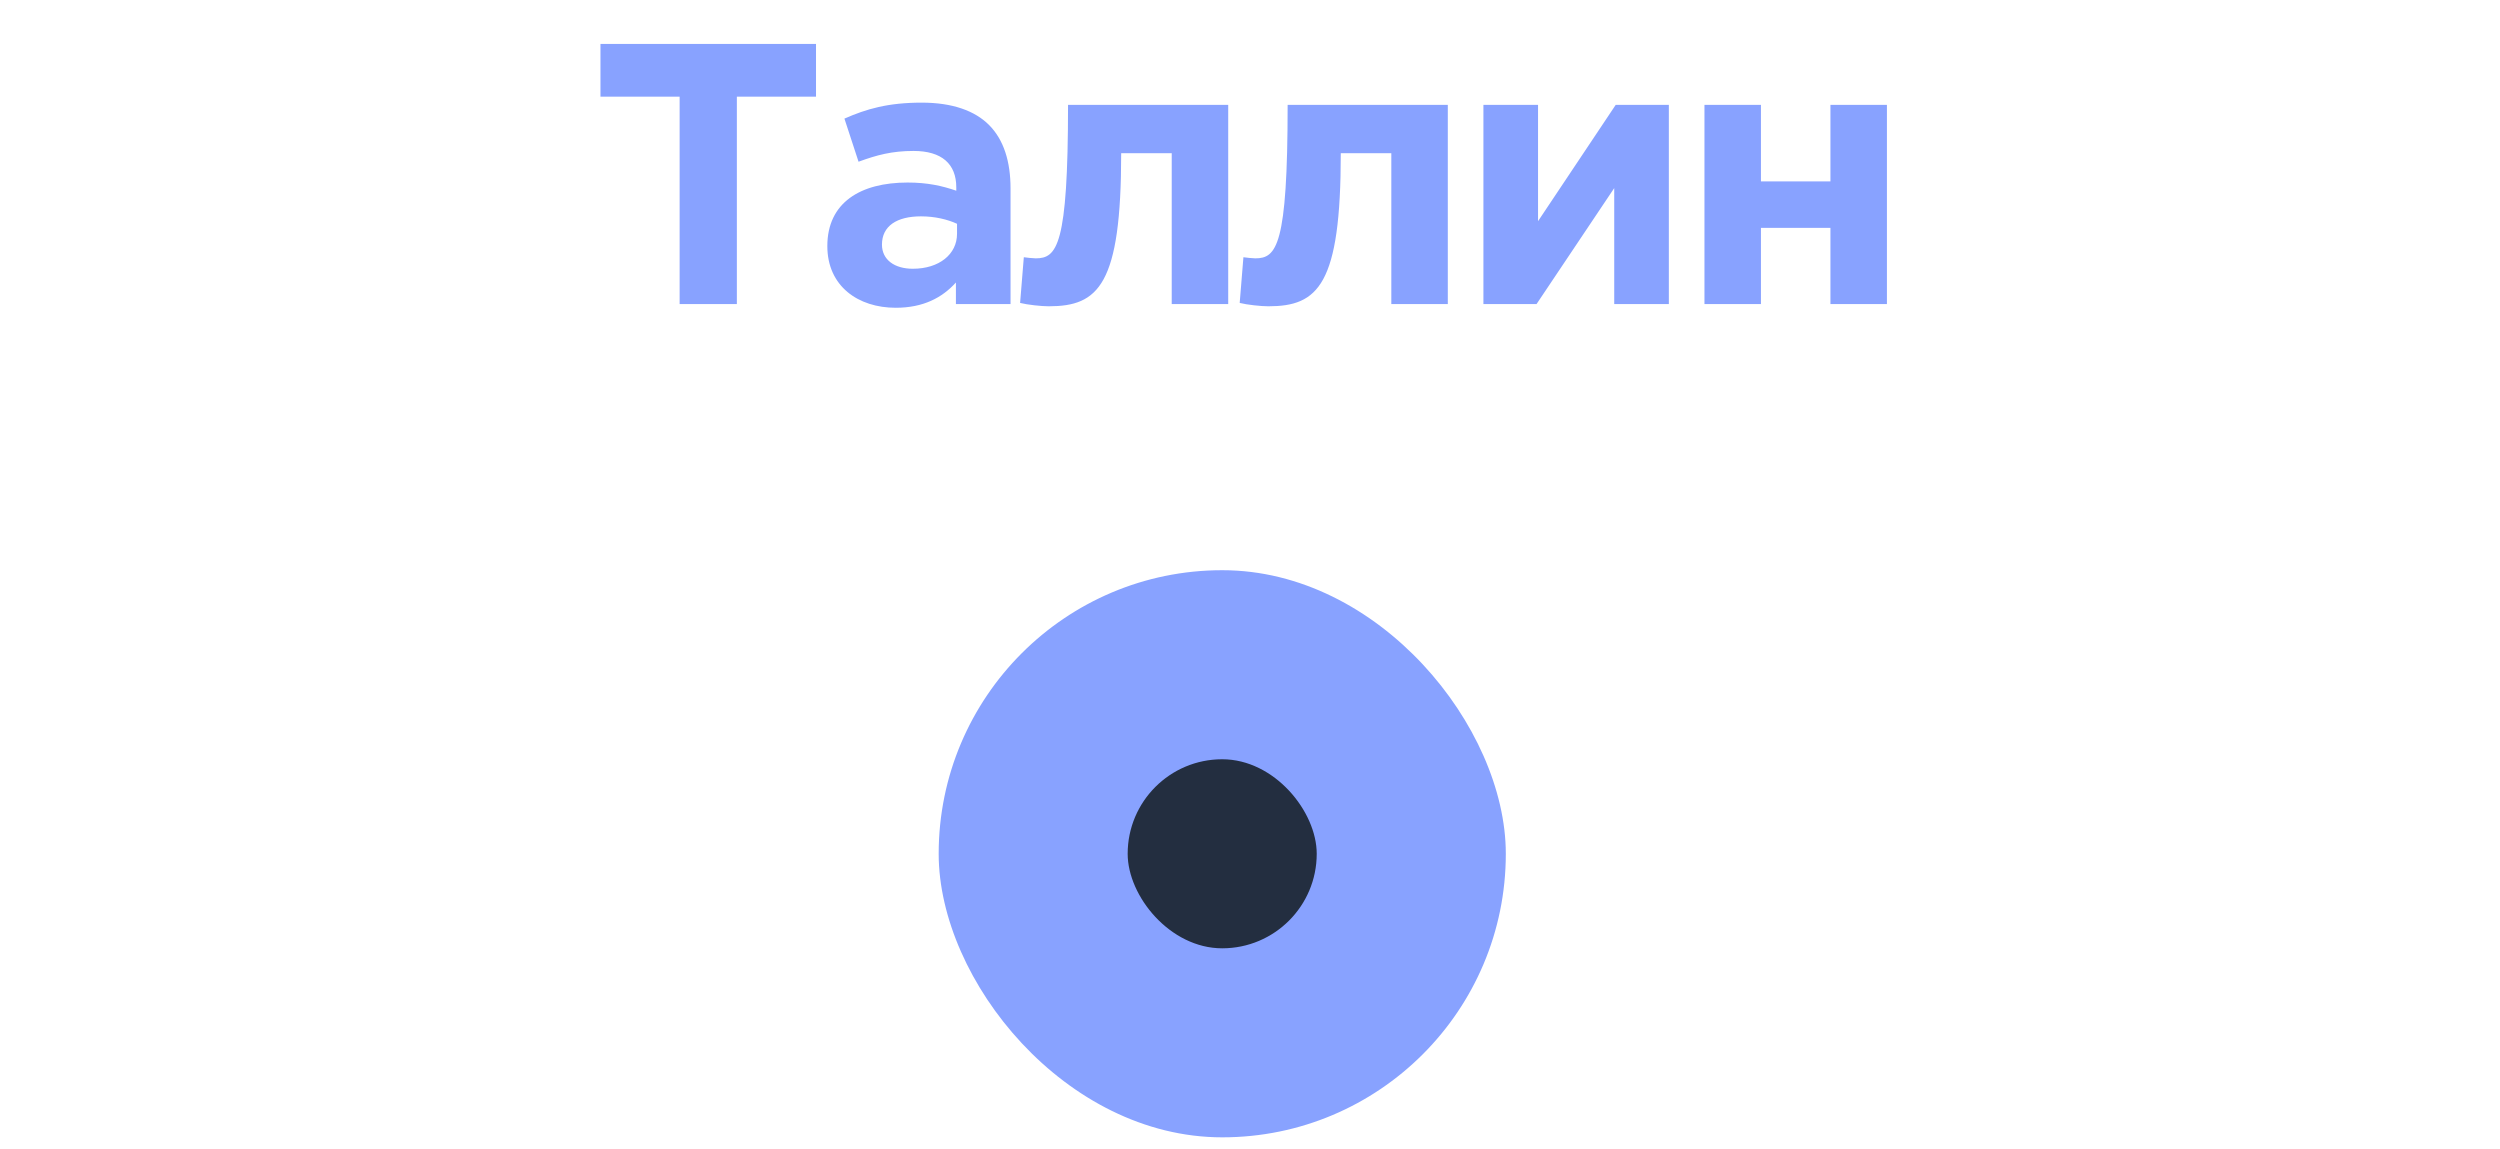 <?xml version="1.0" encoding="UTF-8"?> <svg xmlns="http://www.w3.org/2000/svg" width="74" height="34" viewBox="0 0 74 34" fill="none"> <rect x="27.785" y="16.878" width="16.787" height="16.787" rx="8.393" fill="#88A2FF"></rect> <rect x="33.379" y="22.474" width="5.596" height="5.596" rx="2.798" fill="#232E40"></rect> <path d="M20.117 9V2.862H17.774V1.3H24.154V2.862H21.811V9H20.117ZM26.513 9.11C25.402 9.11 24.489 8.472 24.489 7.284C24.489 5.997 25.468 5.403 26.865 5.403C27.459 5.403 27.888 5.502 28.306 5.645V5.546C28.306 4.853 27.877 4.468 27.041 4.468C26.403 4.468 25.952 4.589 25.413 4.787L24.995 3.511C25.644 3.225 26.282 3.038 27.283 3.038C28.196 3.038 28.856 3.28 29.274 3.698C29.714 4.138 29.912 4.787 29.912 5.579V9H28.295V8.362C27.888 8.813 27.327 9.11 26.513 9.11ZM27.019 7.955C27.8 7.955 28.328 7.526 28.328 6.921V6.624C28.042 6.492 27.668 6.404 27.261 6.404C26.546 6.404 26.106 6.69 26.106 7.24C26.106 7.691 26.48 7.955 27.019 7.955ZM31.614 3.104H36.355V9H34.683V4.534H33.187C33.187 8.439 32.516 9.066 31.042 9.066C30.822 9.066 30.415 9.022 30.195 8.967L30.305 7.614C30.371 7.625 30.58 7.647 30.657 7.647C31.284 7.647 31.614 7.284 31.614 3.104ZM38.114 3.104H42.855V9H41.183V4.534H39.687C39.687 8.439 39.016 9.066 37.542 9.066C37.322 9.066 36.915 9.022 36.695 8.967L36.805 7.614C36.871 7.625 37.08 7.647 37.157 7.647C37.784 7.647 38.114 7.284 38.114 3.104ZM49.398 3.104V9H47.781V5.568L45.482 9H43.909V3.104H45.526V6.547L47.825 3.104H49.398ZM55.853 3.104V9H54.181V6.745H52.124V9H50.452V3.104H52.124V5.37H54.181V3.104H55.853Z" fill="#88A2FF"></path> </svg> 